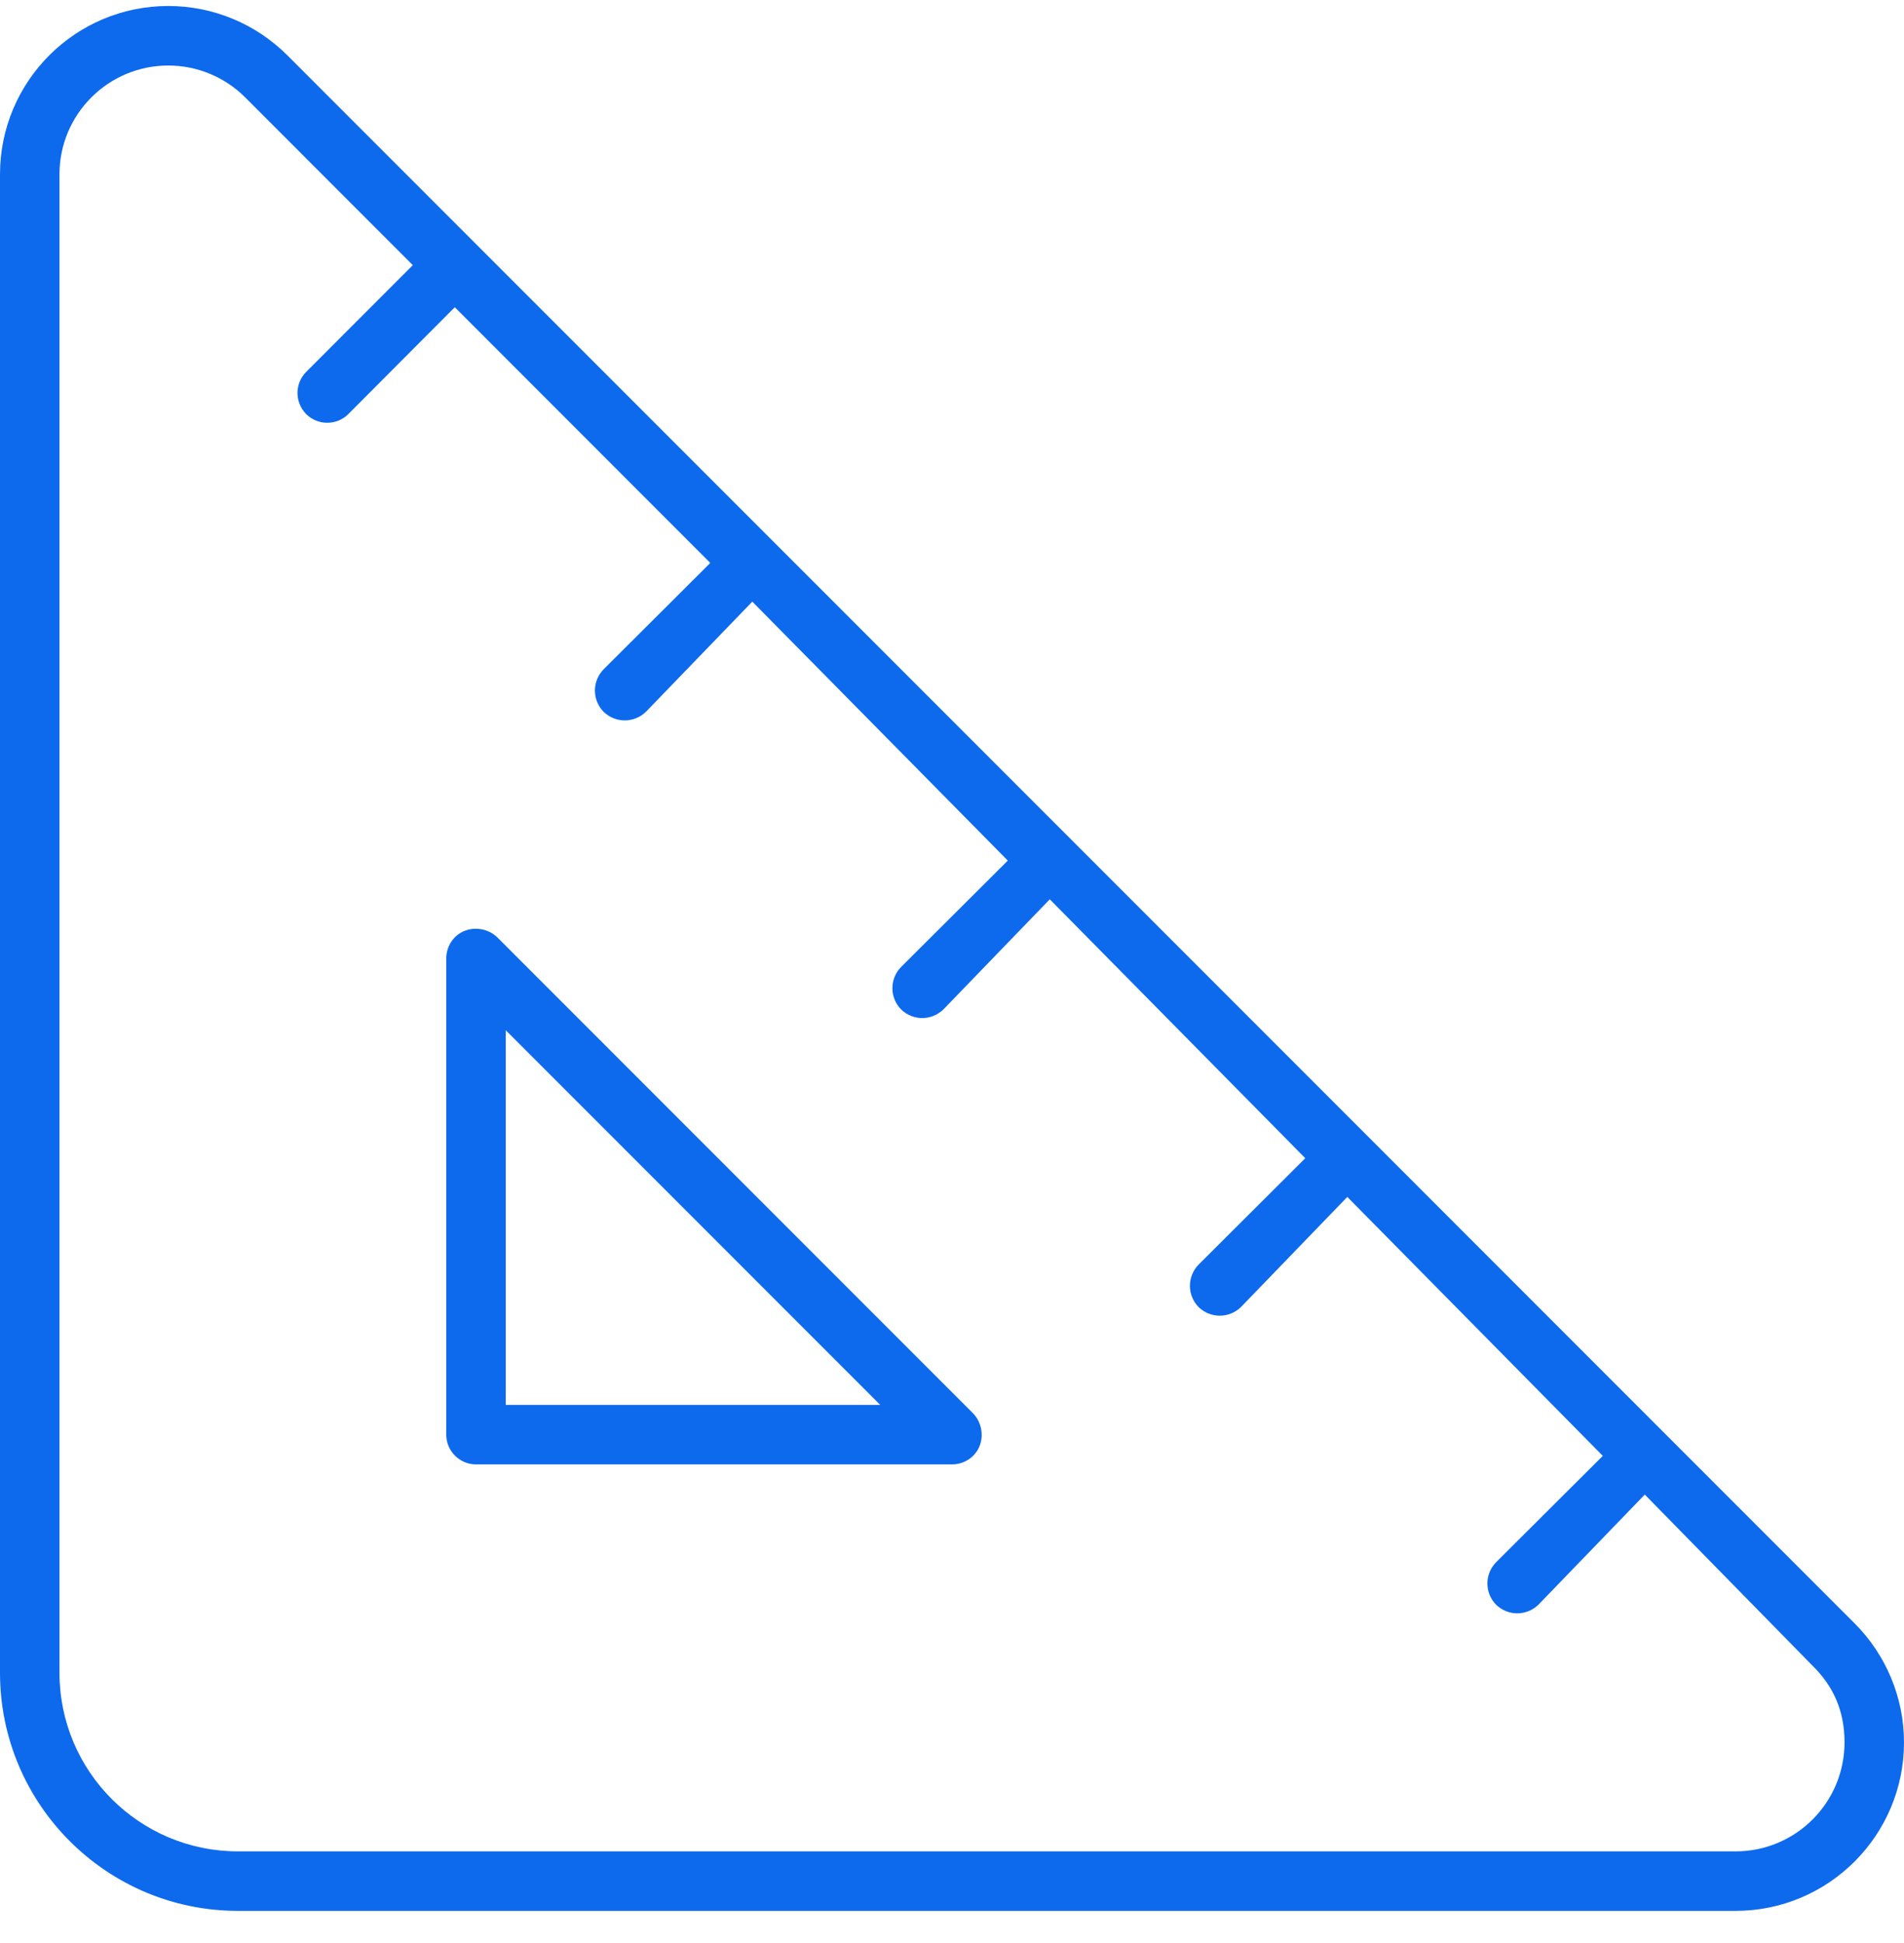 <svg width="50" height="51" viewBox="0 0 50 51" fill="none" xmlns="http://www.w3.org/2000/svg">
<g clip-path="url(#clip0_40_993)">
<path d="M12.197 24.435C12.49 24.317 12.832 24.386 13.057 24.601L25.557 37.101C25.771 37.325 25.84 37.667 25.723 37.96C25.605 38.253 25.312 38.438 25 38.438H12.5C12.07 38.438 11.719 38.087 11.719 37.657V25.157C11.719 24.845 11.904 24.552 12.197 24.435ZM13.281 27.042V36.876H23.115L13.281 27.042ZM2.92969e-05 43.907V4.576C2.92969e-05 2.136 1.979 0.157 4.42 0.157C5.592 0.157 6.716 0.623 7.545 1.451L48.701 42.608C49.531 43.438 50 44.562 50 45.733C50 48.175 48.018 50.157 45.576 50.157H6.25C2.798 50.157 2.92969e-05 47.355 2.92969e-05 43.907ZM1.562 4.576V43.907C1.562 46.495 3.661 48.595 6.25 48.595H45.576C47.158 48.595 48.438 47.315 48.438 45.733C48.438 44.894 48.135 44.249 47.598 43.722L43.193 39.23L40.4 42.12C40.088 42.423 39.6 42.423 39.287 42.12C38.984 41.808 38.984 41.319 39.287 41.007L42.09 38.214L35.381 31.417L32.588 34.308C32.275 34.61 31.787 34.61 31.475 34.308C31.172 33.995 31.172 33.507 31.475 33.194L34.277 30.401L27.568 23.605L24.775 26.495C24.463 26.798 23.975 26.798 23.662 26.495C23.359 26.183 23.359 25.694 23.662 25.382L26.465 22.589L19.756 15.792L16.963 18.683C16.65 18.985 16.162 18.985 15.85 18.683C15.547 18.37 15.547 17.882 15.85 17.569L18.652 14.776L11.943 8.064L9.146 10.87C8.841 11.173 8.347 11.173 8.041 10.87C7.736 10.558 7.736 10.069 8.041 9.761L10.84 6.96L6.439 2.557C5.904 2.021 5.177 1.72 4.42 1.72C2.842 1.72 1.562 2.999 1.562 4.576Z" fill="#0E6AED"/>
</g>
<defs>
<clipPath id="clip0_40_993">
<rect width="50" height="50" fill="white" transform="translate(0 0.157)"/>
</clipPath>
</defs>
</svg>
